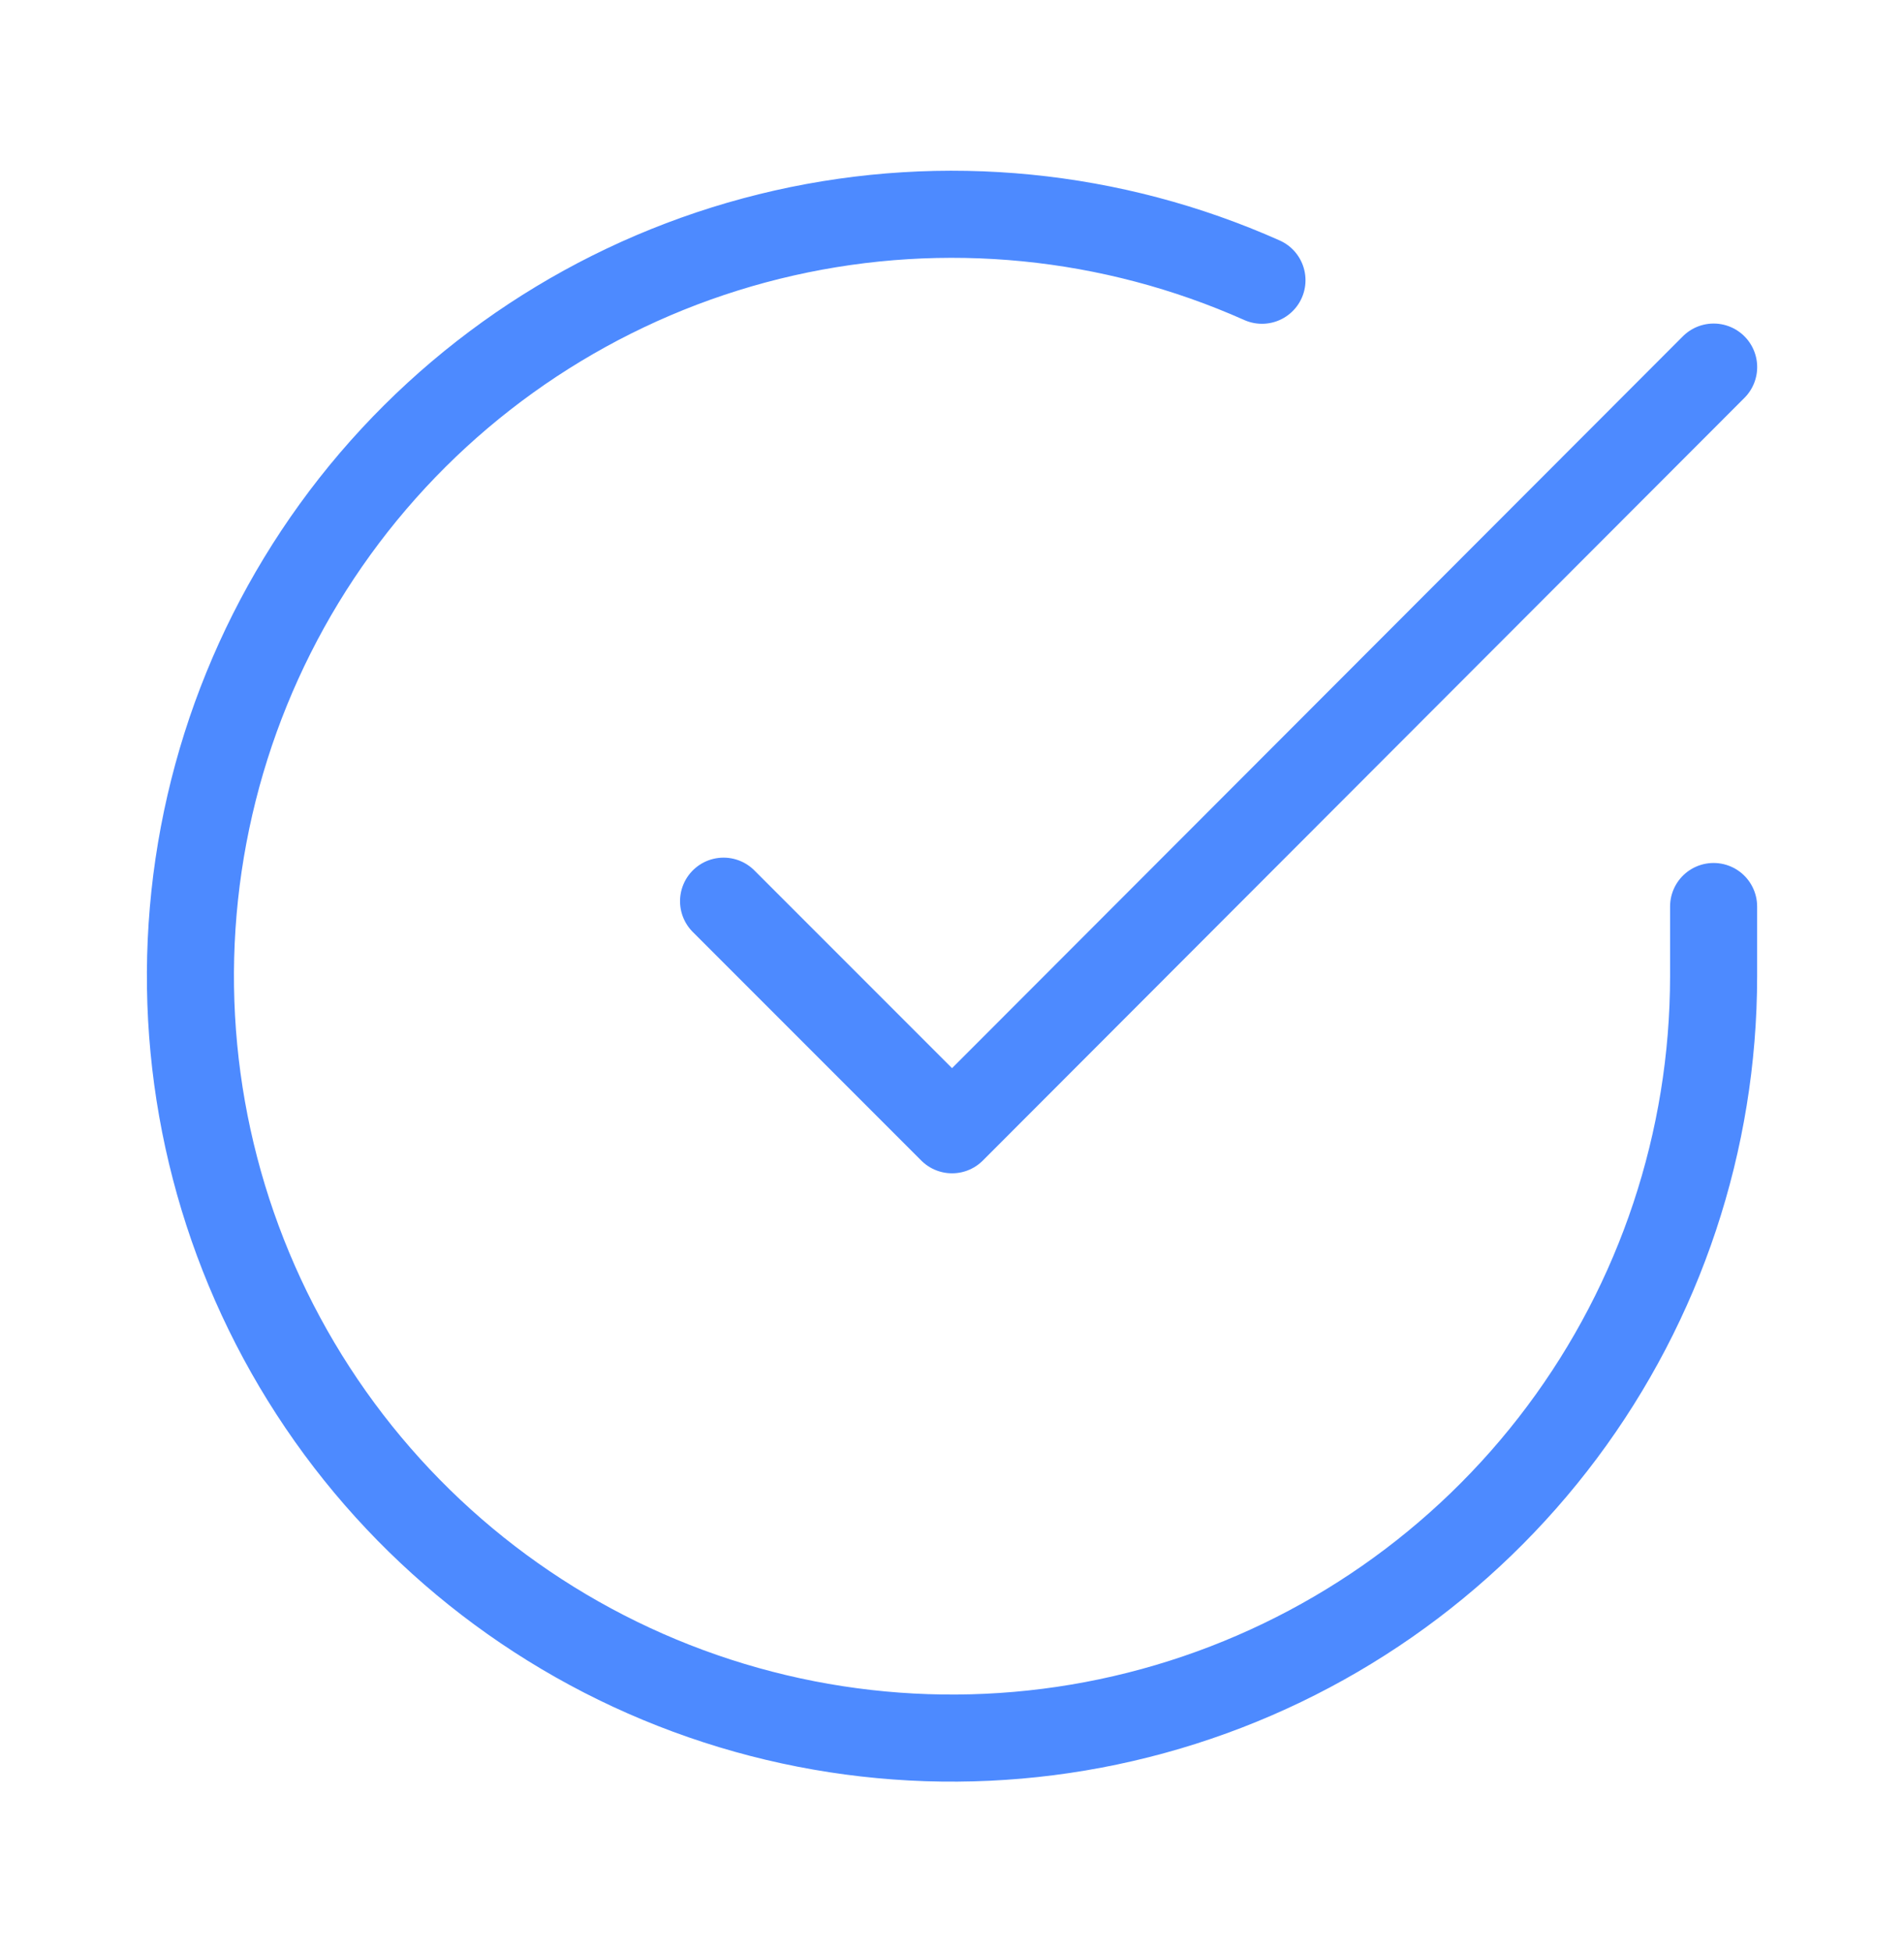 <svg width="40" height="41" viewBox="0 0 40 41" fill="none" xmlns="http://www.w3.org/2000/svg">
<path d="M36 19.037V20.509C35.998 23.959 34.881 27.317 32.815 30.08C30.749 32.843 27.845 34.865 24.537 35.843C21.228 36.822 17.692 36.704 14.455 35.508C11.219 34.313 8.455 32.103 6.578 29.209C4.7 26.314 3.808 22.89 4.035 19.447C4.262 16.005 5.596 12.727 7.837 10.104C10.079 7.482 13.108 5.654 16.474 4.893C19.839 4.133 23.36 4.481 26.512 5.885" stroke="#4D8AFF" stroke-width="1.829" stroke-linecap="round" stroke-linejoin="round"/>
<path d="M36.001 7.709L20.001 23.725L15.201 18.925" stroke="#4D8AFF" stroke-width="1.829" stroke-linecap="round" stroke-linejoin="round"/>
</svg>
